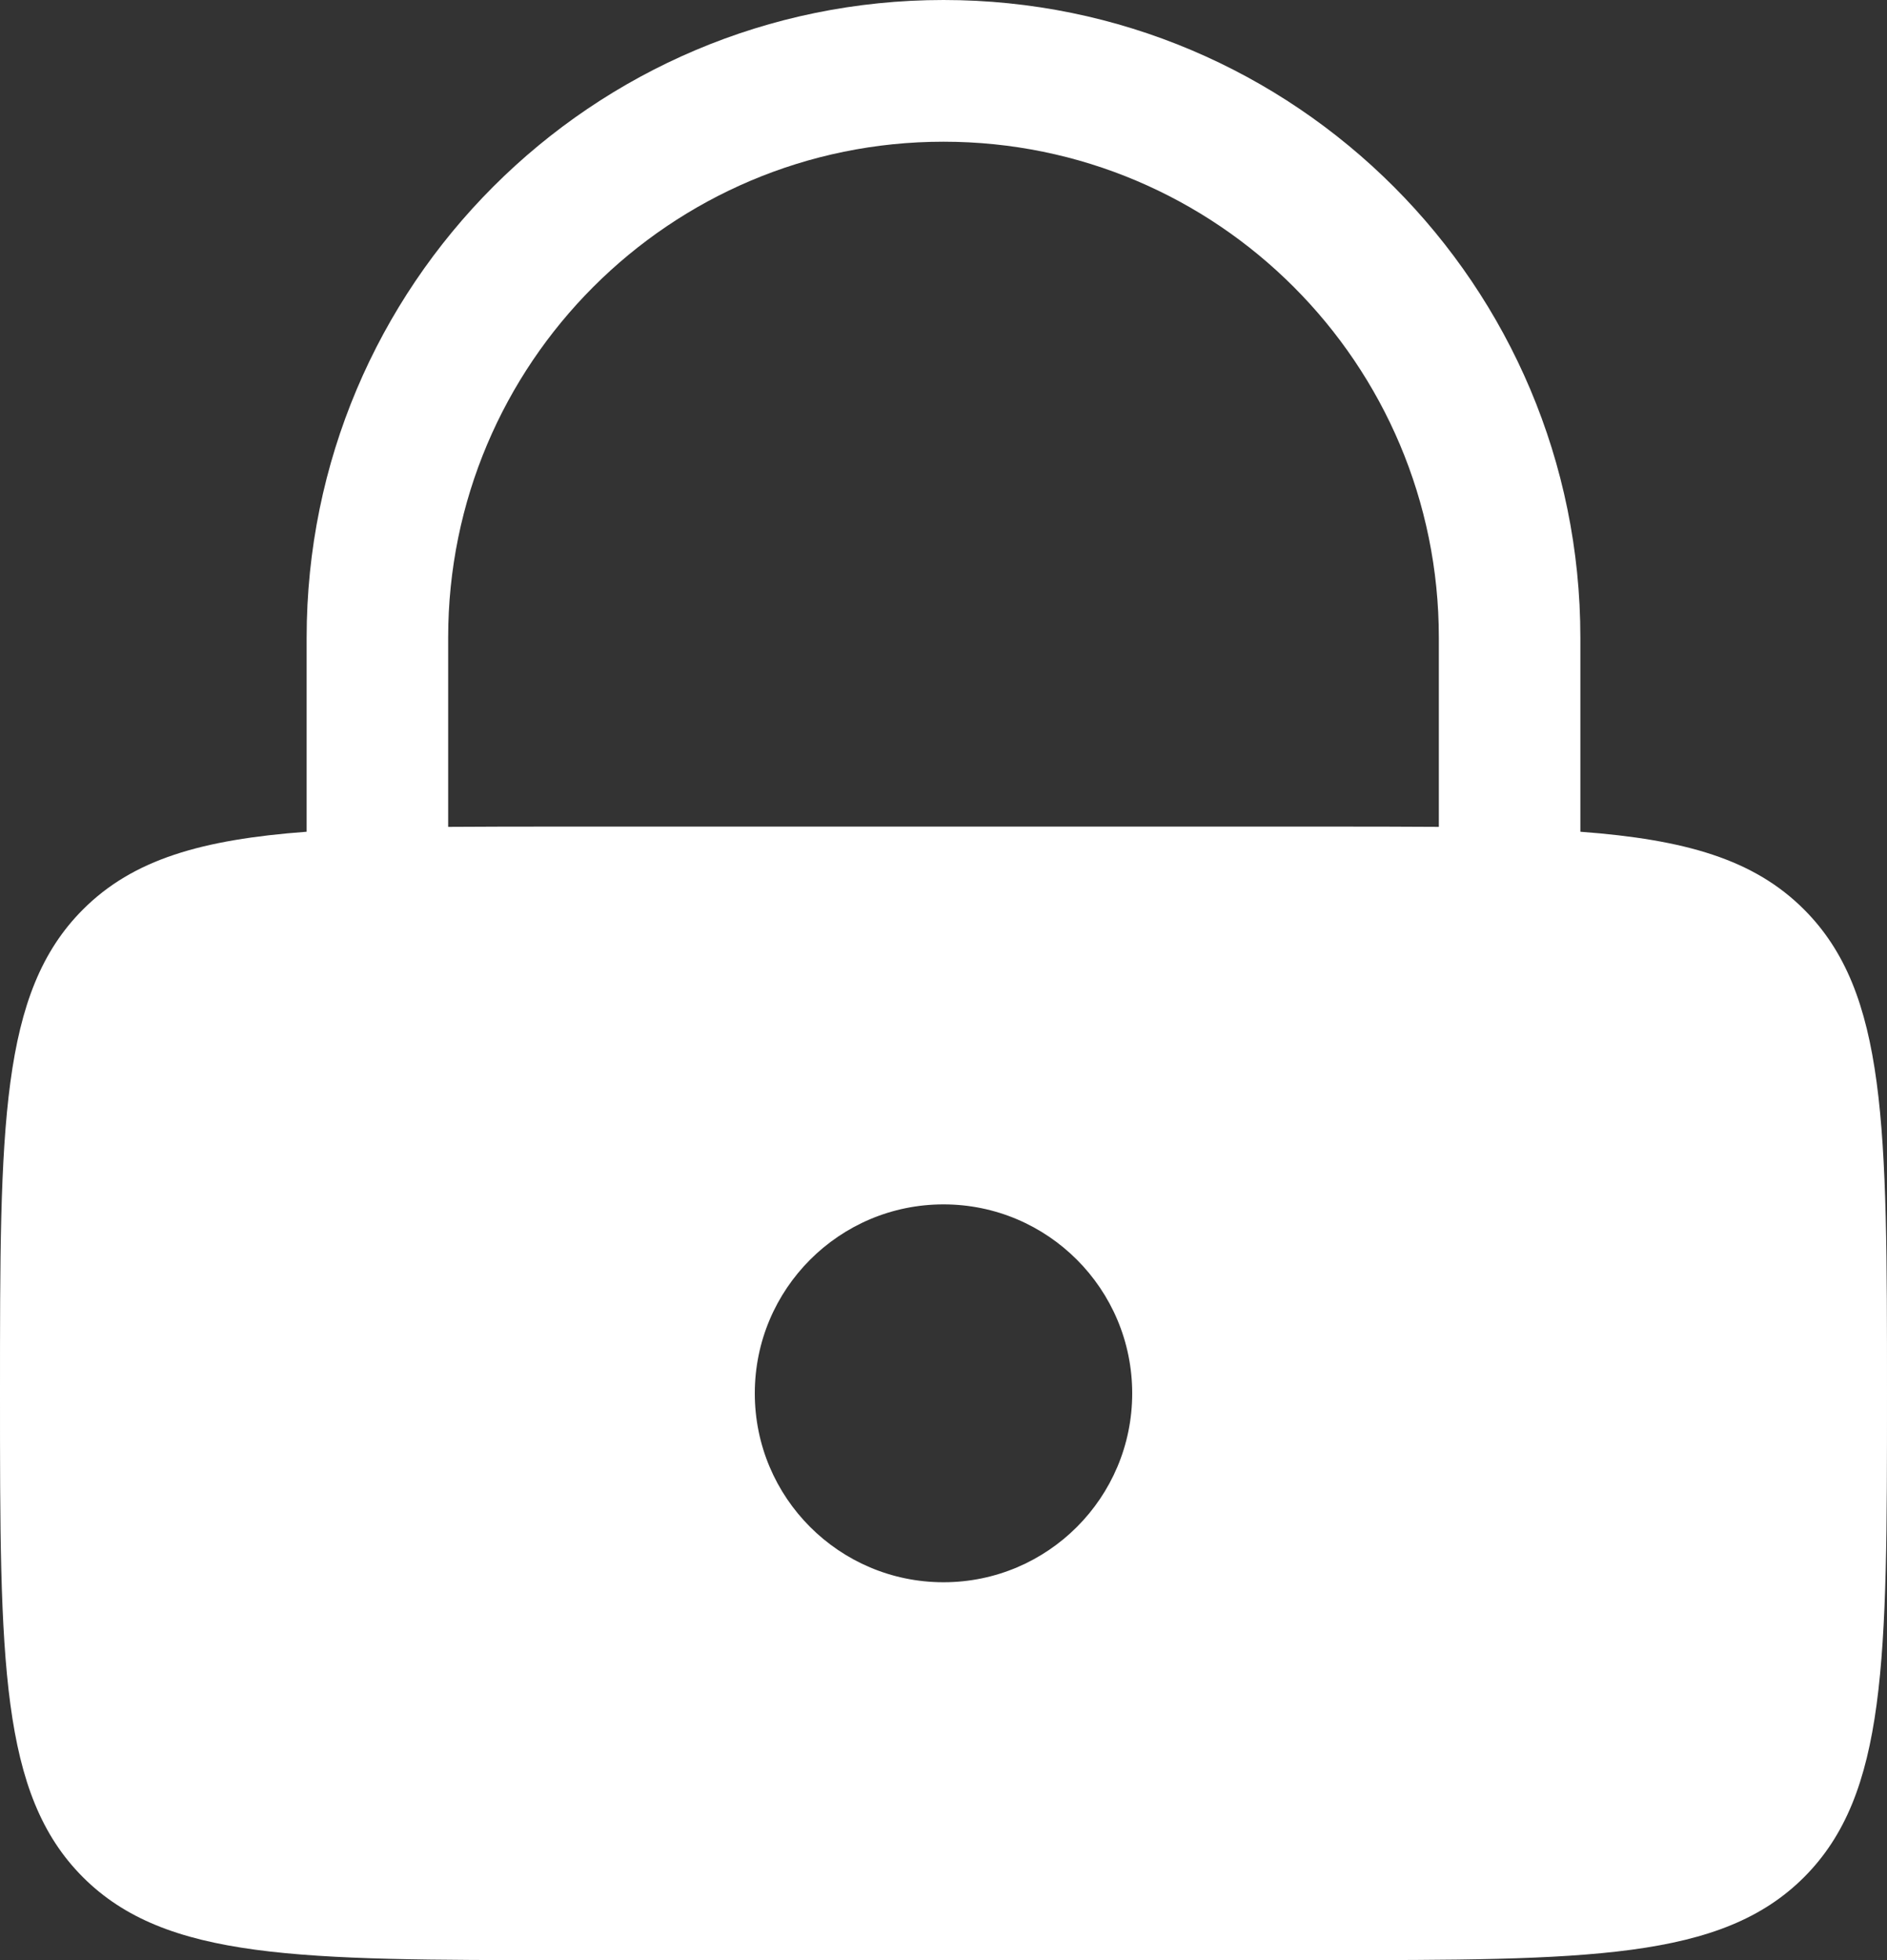 <?xml version="1.0" encoding="UTF-8"?> <svg xmlns="http://www.w3.org/2000/svg" width="26" height="27" viewBox="0 0 26 27" fill="none"><rect x="0" y="0" width="26" height="27" fill="#333333" stroke="none"/><path fill-rule="evenodd" clip-rule="evenodd" d="M4.225 11.457V8.783C4.225 3.932 8.154 0 13 0C17.846 0 21.775 3.932 21.775 8.783V11.457C23.224 11.565 24.168 11.838 24.858 12.529C26 13.672 26 15.512 26 19.193C26 22.873 26 24.713 24.858 25.857C23.715 27 21.877 27 18.2 27H7.8C4.123 27 2.285 27 1.142 25.857C0 24.713 0 22.873 0 19.193C0 15.512 0 13.672 1.142 12.529C1.832 11.838 2.776 11.565 4.225 11.457ZM6.175 8.783C6.175 5.01 9.231 1.952 13 1.952C16.769 1.952 19.825 5.01 19.825 8.783V11.39C19.327 11.386 18.787 11.386 18.2 11.386H7.8C7.213 11.386 6.673 11.386 6.175 11.39V8.783ZM15.6 19.193C15.6 20.63 14.436 21.795 13 21.795C11.564 21.795 10.4 20.63 10.4 19.193C10.4 17.756 11.564 16.59 13 16.59C14.436 16.59 15.6 17.756 15.6 19.193Z" fill="white"></path></svg> 